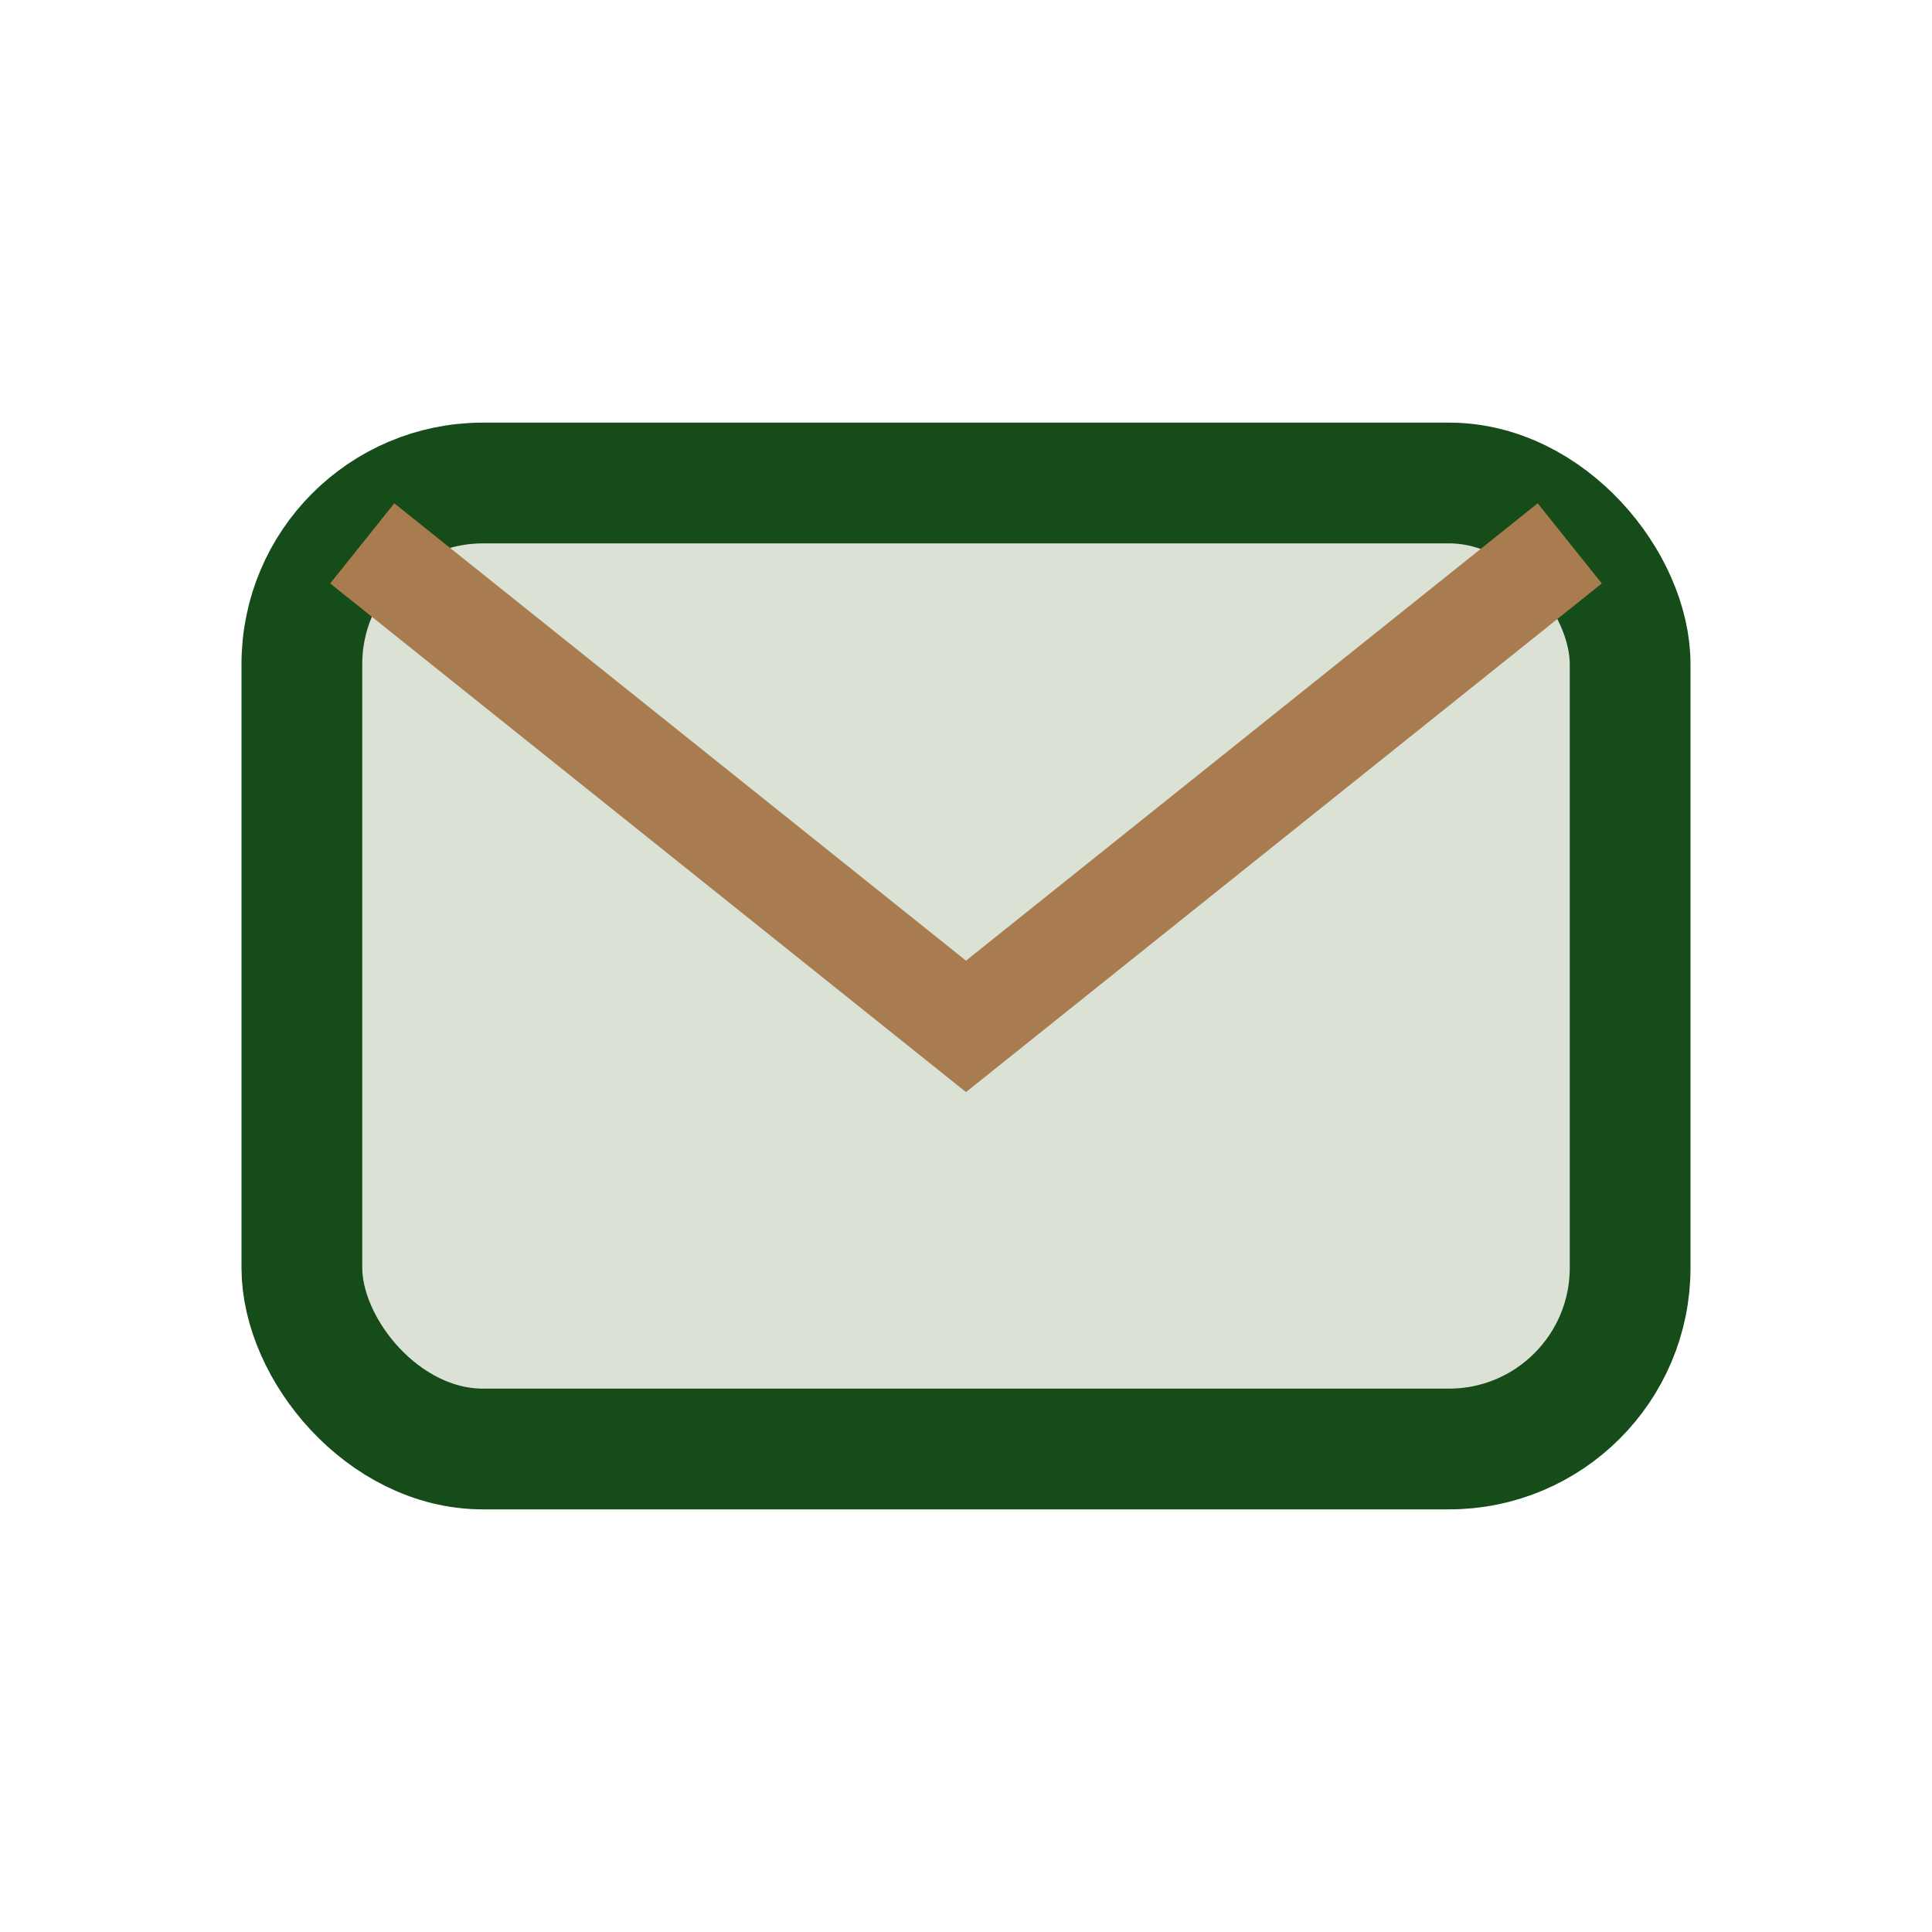 <?xml version="1.0" encoding="UTF-8"?>
<svg xmlns="http://www.w3.org/2000/svg" width="32" height="32" viewBox="0 0 32 32"><rect x="5" y="8" width="22" height="16" rx="3" fill="#DBE2D5" stroke="#164C1A" stroke-width="2"/><path d="M6 9l10 8 10-8" stroke="#A87C4F" stroke-width="1.7" fill="none"/></svg>